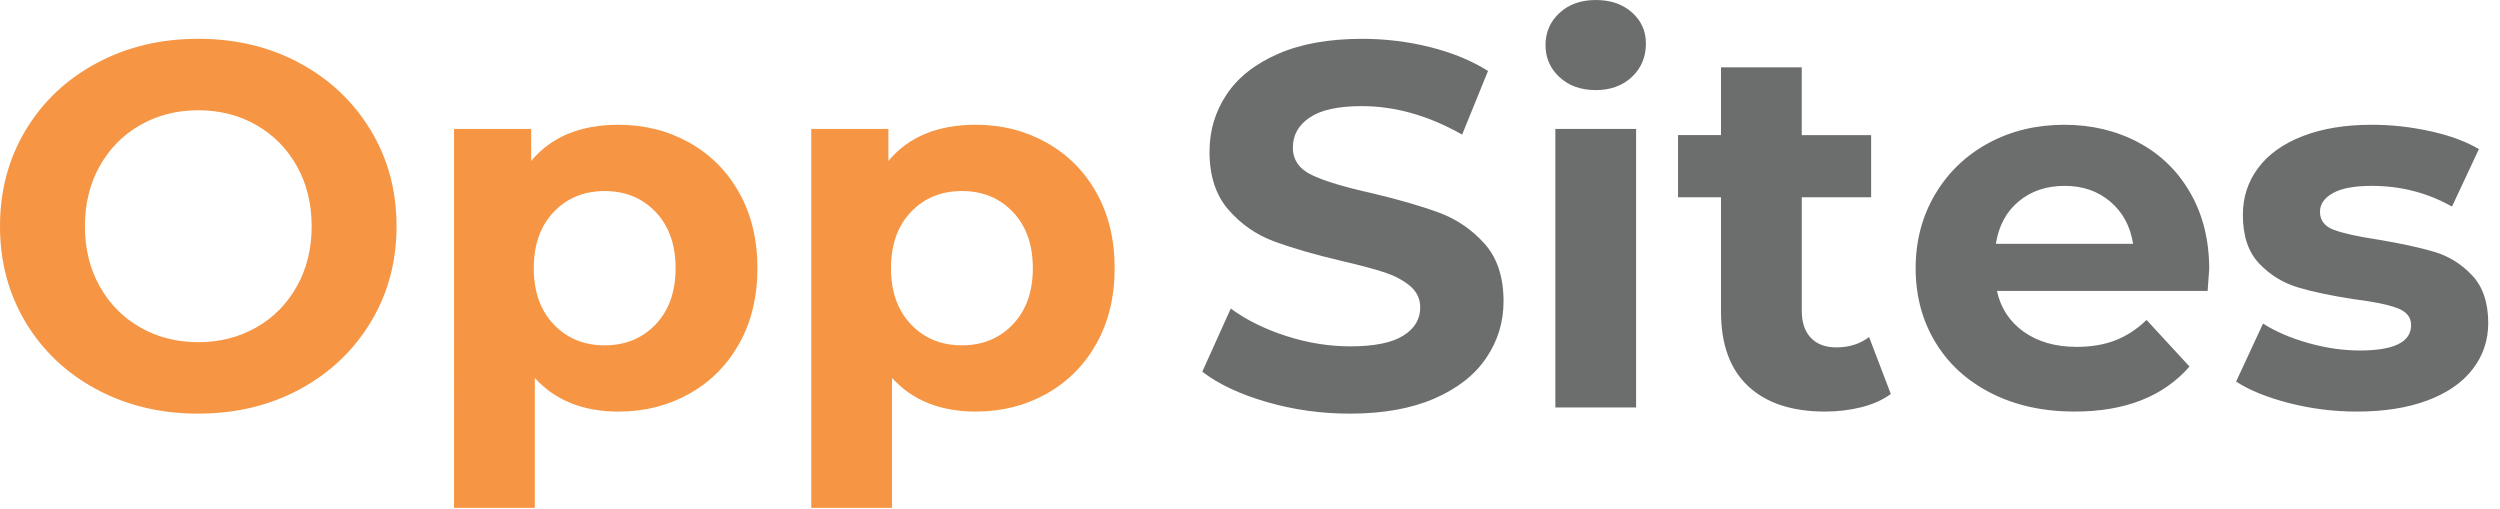<svg xmlns="http://www.w3.org/2000/svg" width="113" height="23" viewBox="0 0 113 23">
        <g fill="none" fillRule="evenodd"><g fillRule="nonzero"><g><g><path fill="#F69543" d="M8.962 18.697c-1.7 0-3.233-.367-4.598-1.1-1.365-.733-2.433-1.743-3.206-3.03C.386 13.278 0 11.832 0 10.226c0-1.607.386-3.054 1.158-4.34C1.931 4.597 3 3.587 4.364 2.854c1.365-.733 2.898-1.1 4.598-1.1 1.7 0 3.23.367 4.587 1.1 1.357.733 2.425 1.743 3.205 3.03.78 1.287 1.17 2.734 1.17 4.34 0 1.608-.39 3.054-1.17 4.341-.78 1.288-1.848 2.298-3.205 3.03-1.358.734-2.886 1.1-4.587 1.1zm0-3.23c.967 0 1.841-.222 2.621-.667.78-.444 1.392-1.064 1.837-1.86.445-.795.667-1.7.667-2.714s-.222-1.919-.667-2.715c-.445-.795-1.057-1.415-1.837-1.86-.78-.445-1.654-.667-2.62-.667-.968 0-1.842.222-2.622.667-.78.445-1.392 1.065-1.837 1.86-.444.796-.666 1.7-.666 2.715 0 1.014.222 1.919.667 2.714.444.796 1.056 1.416 1.836 1.86.78.445 1.654.667 2.621.667zM27.963 5.64c1.17 0 2.235.27 3.194.808.96.538 1.712 1.294 2.258 2.27.546.975.82 2.11.82 3.404 0 1.295-.274 2.43-.82 3.405-.546.975-1.298 1.731-2.258 2.27-.96.538-2.024.807-3.194.807-1.607 0-2.87-.507-3.79-1.521v5.873h-3.651V5.827h3.486v1.45c.905-1.092 2.223-1.638 3.955-1.638zm-.632 9.969c.936 0 1.704-.316 2.305-.948.6-.632.901-1.478.901-2.539 0-1.06-.3-1.907-.9-2.539-.602-.632-1.37-.947-2.306-.947-.936 0-1.704.315-2.305.947-.6.632-.9 1.478-.9 2.54 0 1.06.3 1.906.9 2.538.6.632 1.37.948 2.305.948zM44.11 5.639c1.17 0 2.235.27 3.194.808.96.538 1.712 1.294 2.258 2.27.546.975.82 2.11.82 3.404 0 1.295-.274 2.43-.82 3.405-.546.975-1.298 1.731-2.258 2.27-.96.538-2.024.807-3.194.807-1.607 0-2.87-.507-3.79-1.521v5.873h-3.651V5.827h3.486v1.45c.905-1.092 2.223-1.638 3.955-1.638zm-.632 9.969c.936 0 1.704-.316 2.305-.948.6-.632.901-1.478.901-2.539 0-1.06-.3-1.907-.9-2.539-.602-.632-1.37-.947-2.306-.947-.936 0-1.704.315-2.305.947-.6.632-.9 1.478-.9 2.54 0 1.06.3 1.906.9 2.538.6.632 1.37.948 2.305.948z" transform="translate(-481 -379) translate(446 344) translate(35 35)" /><path fill="#6C6E6E" d="M61.012 18.697c-1.295 0-2.547-.176-3.756-.527-1.21-.35-2.18-.807-2.913-1.369l1.287-2.855c.702.515 1.536.929 2.503 1.24.968.313 1.935.469 2.902.469 1.076 0 1.872-.16 2.387-.48.515-.32.772-.745.772-1.275 0-.39-.152-.714-.456-.972-.305-.257-.694-.464-1.17-.62-.476-.156-1.12-.327-1.93-.514-1.249-.297-2.27-.593-3.066-.89-.796-.296-1.478-.772-2.048-1.427-.57-.655-.854-1.529-.854-2.62 0-.952.258-1.814.772-2.587.515-.772 1.291-1.384 2.329-1.836 1.037-.453 2.305-.679 3.802-.679 1.045 0 2.067.125 3.066.374.998.25 1.872.609 2.62 1.077l-1.17 2.878c-1.513-.858-3.026-1.287-4.54-1.287-1.06 0-1.844.172-2.35.515-.508.343-.761.795-.761 1.357 0 .562.292.979.877 1.252s1.478.542 2.68.807c1.247.297 2.27.593 3.065.89.795.296 1.478.764 2.047 1.403.57.64.854 1.506.854 2.598 0 .936-.26 1.79-.784 2.562-.522.772-1.306 1.385-2.351 1.837-1.045.452-2.317.679-3.814.679zm9.29-12.87h3.65v12.589h-3.65V5.826zm1.825-1.755c-.671 0-1.217-.195-1.638-.585-.422-.39-.632-.874-.632-1.451 0-.577.21-1.061.632-1.451.42-.39.967-.585 1.638-.585.67 0 1.216.187 1.638.562.42.374.631.842.631 1.404 0 .608-.21 1.111-.631 1.509-.422.398-.968.597-1.638.597zm13.338 13.735c-.36.266-.8.464-1.323.597-.522.133-1.072.199-1.65.199-1.497 0-2.655-.382-3.474-1.147-.82-.764-1.229-1.887-1.229-3.37v-5.17h-1.942V6.106h1.942V3.042h3.65v3.065h3.136v2.808H81.44v5.125c0 .53.136.94.41 1.229.272.288.658.432 1.158.432.577 0 1.068-.156 1.474-.468l.983 2.574zm14.39-5.639c0 .047-.023.374-.07.983h-9.523c.171.78.577 1.396 1.216 1.848.64.453 1.436.679 2.387.679.655 0 1.236-.097 1.744-.293.507-.195.978-.503 1.415-.924l1.942 2.106c-1.185 1.357-2.917 2.036-5.194 2.036-1.42 0-2.676-.277-3.768-.83-1.092-.555-1.934-1.323-2.527-2.306-.593-.982-.89-2.098-.89-3.346 0-1.232.293-2.344.878-3.334.585-.99 1.389-1.763 2.41-2.317 1.022-.554 2.165-.83 3.429-.83 1.232 0 2.347.265 3.346.795.998.53 1.782 1.29 2.351 2.282.57.99.855 2.14.855 3.451zm-6.528-3.767c-.827 0-1.521.234-2.083.702-.561.468-.904 1.107-1.03 1.918h6.202c-.125-.795-.468-1.43-1.03-1.907-.561-.476-1.248-.713-2.059-.713zm13.198 10.202c-1.046 0-2.067-.129-3.066-.386-.998-.258-1.794-.581-2.387-.971l1.217-2.621c.562.359 1.24.651 2.036.877.796.227 1.576.34 2.34.34 1.544 0 2.317-.382 2.317-1.147 0-.359-.211-.616-.632-.772-.421-.156-1.069-.289-1.942-.398-1.03-.156-1.88-.335-2.551-.538-.67-.203-1.252-.562-1.743-1.076-.492-.515-.737-1.248-.737-2.2 0-.796.23-1.501.69-2.118.46-.616 1.13-1.096 2.012-1.439.882-.343 1.923-.515 3.124-.515.89 0 1.775.098 2.656.293.882.195 1.61.464 2.188.807l-1.217 2.598c-1.107-.624-2.316-.936-3.627-.936-.78 0-1.365.109-1.755.327-.39.219-.585.5-.585.843 0 .39.21.663.632.819.421.156 1.092.304 2.012.444 1.03.172 1.872.355 2.528.55.655.195 1.224.55 1.708 1.065.483.515.725 1.232.725 2.153 0 .78-.234 1.474-.702 2.082-.468.609-1.15 1.08-2.047 1.416-.897.335-1.962.503-3.194.503z" transform="translate(-481 -379) translate(446 344) translate(35 35)" /></g></g></g></g>
      </svg>